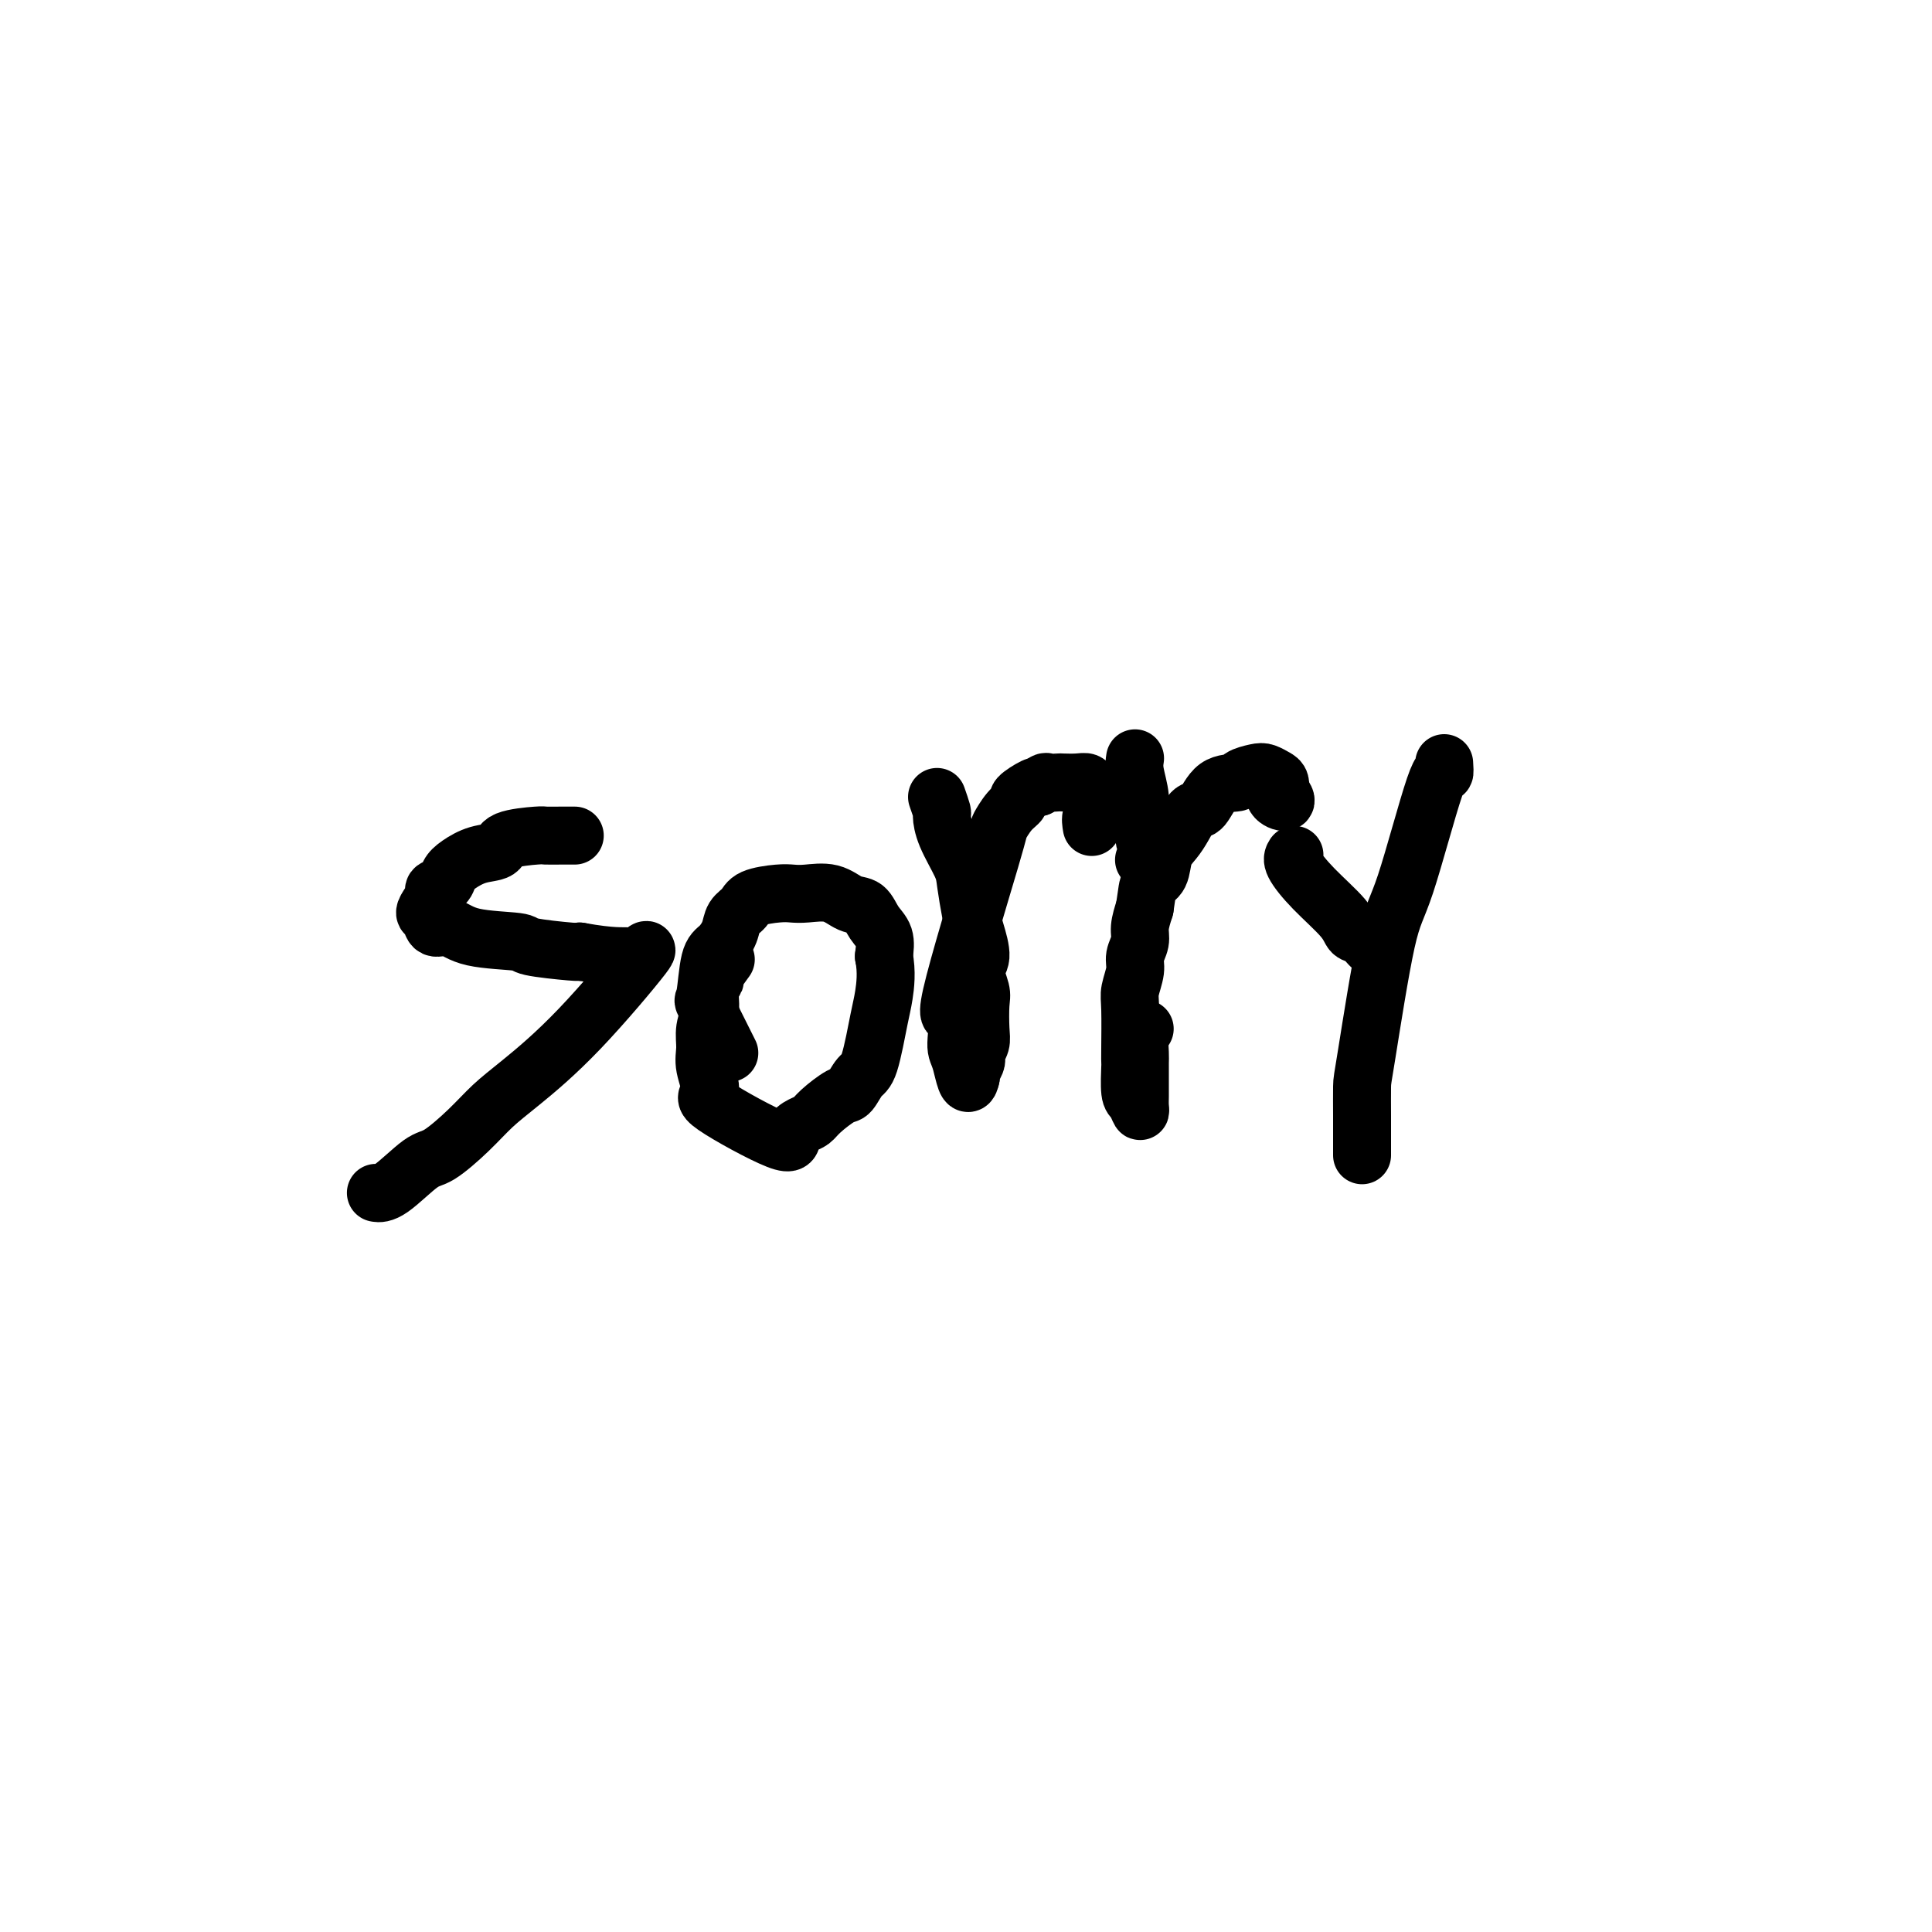 <svg viewBox='0 0 400 400' version='1.1' xmlns='http://www.w3.org/2000/svg' xmlns:xlink='http://www.w3.org/1999/xlink'><g fill='none' stroke='#000000' stroke-width='12' stroke-linecap='round' stroke-linejoin='round'><path d='M119,173c-0.943,-0.004 -1.885,-0.008 -3,0c-1.115,0.008 -2.401,0.029 -3,0c-0.599,-0.029 -0.510,-0.107 -2,0c-1.490,0.107 -4.560,0.399 -6,1c-1.440,0.601 -1.249,1.513 -2,2c-0.751,0.487 -2.444,0.550 -4,1c-1.556,0.450 -2.977,1.286 -4,2c-1.023,0.714 -1.650,1.307 -2,2c-0.350,0.693 -0.424,1.485 -1,2c-0.576,0.515 -1.653,0.752 -2,1c-0.347,0.248 0.038,0.505 0,1c-0.038,0.495 -0.499,1.227 -1,2c-0.501,0.773 -1.042,1.587 -1,2c0.042,0.413 0.667,0.425 1,1c0.333,0.575 0.373,1.712 1,2c0.627,0.288 1.842,-0.273 3,0c1.158,0.273 2.258,1.380 5,2c2.742,0.620 7.127,0.754 9,1c1.873,0.246 1.235,0.605 3,1c1.765,0.395 5.933,0.827 8,1c2.067,0.173 2.034,0.086 2,0'/><path d='M120,197c7.000,1.256 8.999,0.895 10,1c1.001,0.105 1.003,0.677 2,0c0.997,-0.677 2.990,-2.602 1,0c-1.990,2.602 -7.961,9.731 -13,15c-5.039,5.269 -9.146,8.679 -12,11c-2.854,2.321 -4.455,3.554 -6,5c-1.545,1.446 -3.034,3.105 -5,5c-1.966,1.895 -4.408,4.024 -6,5c-1.592,0.976 -2.334,0.798 -4,2c-1.666,1.202 -4.256,3.785 -6,5c-1.744,1.215 -2.641,1.061 -3,1c-0.359,-0.061 -0.179,-0.031 0,0'/><path d='M151,218c-0.399,-0.798 -0.798,-1.597 -1,-2c-0.202,-0.403 -0.206,-0.411 -1,-2c-0.794,-1.589 -2.377,-4.760 -3,-6c-0.623,-1.240 -0.284,-0.548 0,-2c0.284,-1.452 0.514,-5.046 1,-7c0.486,-1.954 1.230,-2.267 2,-3c0.770,-0.733 1.568,-1.885 2,-3c0.432,-1.115 0.500,-2.194 1,-3c0.500,-0.806 1.434,-1.340 2,-2c0.566,-0.660 0.766,-1.447 2,-2c1.234,-0.553 3.502,-0.873 5,-1c1.498,-0.127 2.225,-0.061 3,0c0.775,0.061 1.597,0.116 3,0c1.403,-0.116 3.389,-0.405 5,0c1.611,0.405 2.849,1.504 4,2c1.151,0.496 2.216,0.391 3,1c0.784,0.609 1.288,1.933 2,3c0.712,1.067 1.632,1.876 2,3c0.368,1.124 0.184,2.562 0,4'/><path d='M183,198c0.654,3.192 0.288,6.173 0,8c-0.288,1.827 -0.498,2.501 -1,5c-0.502,2.499 -1.297,6.823 -2,9c-0.703,2.177 -1.315,2.208 -2,3c-0.685,0.792 -1.443,2.344 -2,3c-0.557,0.656 -0.914,0.415 -2,1c-1.086,0.585 -2.902,1.995 -4,3c-1.098,1.005 -1.477,1.604 -2,2c-0.523,0.396 -1.189,0.590 -2,1c-0.811,0.410 -1.766,1.036 -2,2c-0.234,0.964 0.253,2.264 -3,1c-3.253,-1.264 -10.246,-5.093 -13,-7c-2.754,-1.907 -1.270,-1.892 -1,-3c0.270,-1.108 -0.675,-3.340 -1,-5c-0.325,-1.660 -0.030,-2.750 0,-4c0.030,-1.250 -0.204,-2.661 0,-4c0.204,-1.339 0.847,-2.604 1,-4c0.153,-1.396 -0.183,-2.921 0,-4c0.183,-1.079 0.884,-1.712 1,-2c0.116,-0.288 -0.353,-0.231 0,-1c0.353,-0.769 1.530,-2.362 2,-3c0.470,-0.638 0.235,-0.319 0,0'/><path d='M194,165c0.430,1.233 0.861,2.466 1,3c0.139,0.534 -0.012,0.369 0,1c0.012,0.631 0.188,2.057 1,4c0.812,1.943 2.261,4.404 3,6c0.739,1.596 0.768,2.326 1,4c0.232,1.674 0.669,4.290 1,6c0.331,1.710 0.558,2.514 1,4c0.442,1.486 1.099,3.654 1,5c-0.099,1.346 -0.954,1.869 -1,3c-0.046,1.131 0.716,2.870 1,4c0.284,1.130 0.090,1.651 0,3c-0.090,1.349 -0.076,3.526 0,5c0.076,1.474 0.213,2.244 0,3c-0.213,0.756 -0.775,1.498 -1,2c-0.225,0.502 -0.112,0.763 0,1c0.112,0.237 0.222,0.448 0,1c-0.222,0.552 -0.778,1.443 -1,2c-0.222,0.557 -0.111,0.778 0,1'/><path d='M201,223c-0.689,3.320 -1.410,-0.880 -2,-3c-0.590,-2.120 -1.049,-2.159 -1,-4c0.049,-1.841 0.607,-5.483 0,-6c-0.607,-0.517 -2.379,2.093 -1,-4c1.379,-6.093 5.908,-20.888 8,-28c2.092,-7.112 1.748,-6.540 2,-7c0.252,-0.460 1.101,-1.952 2,-3c0.899,-1.048 1.849,-1.652 2,-2c0.151,-0.348 -0.498,-0.440 0,-1c0.498,-0.560 2.142,-1.589 3,-2c0.858,-0.411 0.929,-0.206 1,0'/><path d='M215,163c1.575,-1.464 1.511,-1.125 2,-1c0.489,0.125 1.531,0.037 2,0c0.469,-0.037 0.365,-0.024 1,0c0.635,0.024 2.009,0.057 3,0c0.991,-0.057 1.600,-0.204 2,0c0.400,0.204 0.591,0.759 1,2c0.409,1.241 1.038,3.168 1,4c-0.038,0.832 -0.741,0.570 -1,1c-0.259,0.430 -0.074,1.551 0,2c0.074,0.449 0.037,0.224 0,0'/><path d='M237,213c-0.417,-0.167 -0.833,-0.333 -1,0c-0.167,0.333 -0.083,1.167 0,2'/><path d='M236,215c-0.155,0.894 -0.041,2.130 0,3c0.041,0.870 0.011,1.374 0,2c-0.011,0.626 -0.002,1.375 0,2c0.002,0.625 -0.002,1.127 0,2c0.002,0.873 0.011,2.116 0,3c-0.011,0.884 -0.041,1.410 0,2c0.041,0.590 0.155,1.245 0,1c-0.155,-0.245 -0.577,-1.390 -1,-2c-0.423,-0.610 -0.845,-0.684 -1,-2c-0.155,-1.316 -0.043,-3.873 0,-5c0.043,-1.127 0.015,-0.822 0,-1c-0.015,-0.178 -0.019,-0.837 0,-3c0.019,-2.163 0.062,-5.828 0,-8c-0.062,-2.172 -0.227,-2.849 0,-4c0.227,-1.151 0.848,-2.775 1,-4c0.152,-1.225 -0.166,-2.050 0,-3c0.166,-0.950 0.814,-2.025 1,-3c0.186,-0.975 -0.090,-1.850 0,-3c0.090,-1.150 0.545,-2.575 1,-4'/><path d='M237,188c0.579,-3.696 0.525,-4.434 1,-5c0.475,-0.566 1.478,-0.958 2,-2c0.522,-1.042 0.562,-2.734 1,-4c0.438,-1.266 1.273,-2.105 2,-3c0.727,-0.895 1.344,-1.847 2,-3c0.656,-1.153 1.350,-2.508 2,-3c0.650,-0.492 1.256,-0.121 2,-1c0.744,-0.879 1.627,-3.007 3,-4c1.373,-0.993 3.236,-0.851 4,-1c0.764,-0.149 0.429,-0.588 1,-1c0.571,-0.412 2.048,-0.798 3,-1c0.952,-0.202 1.379,-0.219 2,0c0.621,0.219 1.436,0.674 2,1c0.564,0.326 0.875,0.522 1,1c0.125,0.478 0.062,1.239 0,2'/><path d='M265,164c1.121,1.100 1.424,1.852 1,2c-0.424,0.148 -1.576,-0.306 -2,-1c-0.424,-0.694 -0.121,-1.627 0,-2c0.121,-0.373 0.061,-0.187 0,0'/><path d='M299,158c0.069,1.062 0.138,2.123 0,2c-0.138,-0.123 -0.482,-1.432 -2,3c-1.518,4.432 -4.211,14.604 -6,20c-1.789,5.396 -2.676,6.016 -4,12c-1.324,5.984 -3.087,17.332 -4,23c-0.913,5.668 -0.977,5.656 -1,7c-0.023,1.344 -0.006,4.045 0,6c0.006,1.955 0.002,3.163 0,4c-0.002,0.837 -0.000,1.302 0,2c0.000,0.698 0.000,1.628 0,2c-0.000,0.372 -0.000,0.186 0,0'/><path d='M268,177c-0.284,0.438 -0.568,0.875 0,2c0.568,1.125 1.987,2.936 4,5c2.013,2.064 4.620,4.381 6,6c1.380,1.619 1.533,2.539 2,3c0.467,0.461 1.249,0.464 2,1c0.751,0.536 1.471,1.606 2,2c0.529,0.394 0.865,0.113 1,0c0.135,-0.113 0.067,-0.056 0,0'/><path d='M235,157c-0.122,0.801 -0.244,1.603 0,3c0.244,1.397 0.855,3.390 1,5c0.145,1.610 -0.175,2.838 0,4c0.175,1.162 0.845,2.259 1,3c0.155,0.741 -0.206,1.126 0,2c0.206,0.874 0.979,2.235 1,3c0.021,0.765 -0.708,0.933 -1,1c-0.292,0.067 -0.146,0.034 0,0'/></g>
</svg>